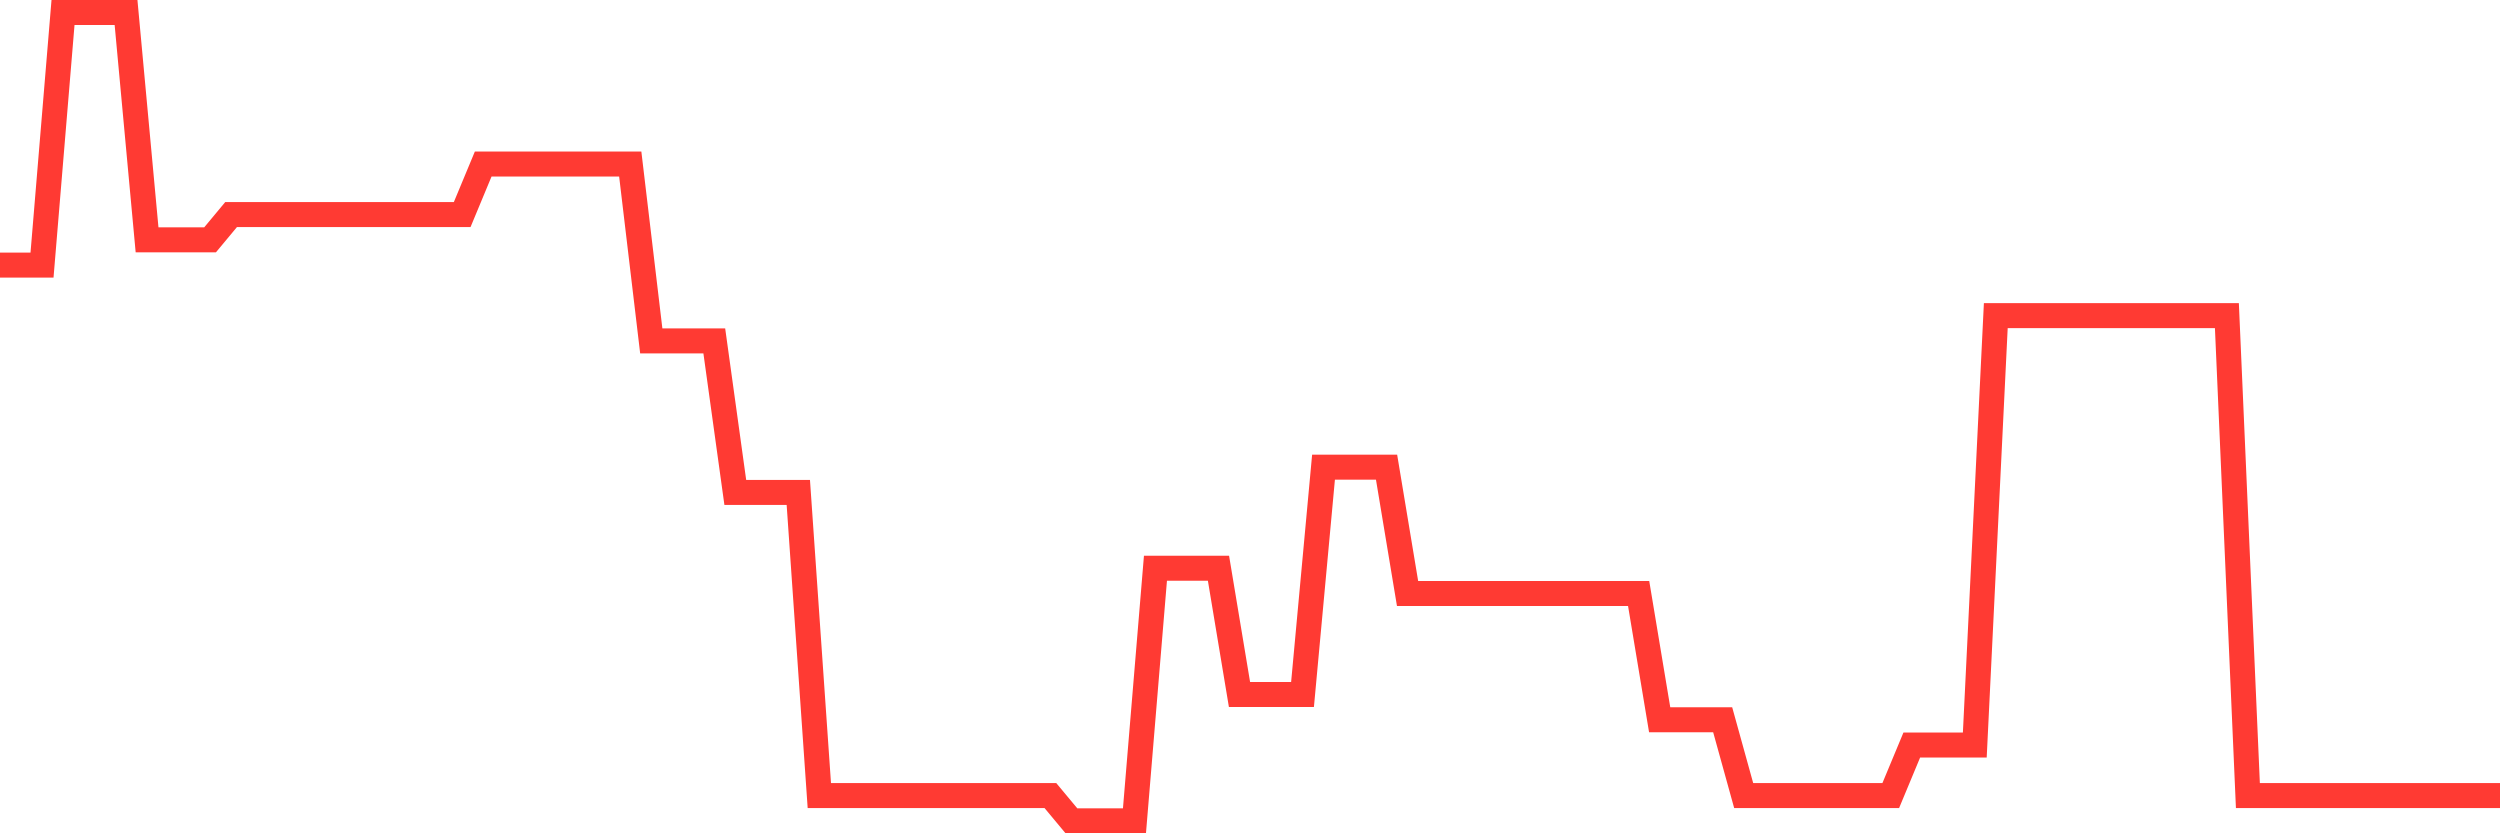<svg
  xmlns="http://www.w3.org/2000/svg"
  xmlns:xlink="http://www.w3.org/1999/xlink"
  width="120"
  height="40"
  viewBox="0 0 120 40"
  preserveAspectRatio="none"
>
  <polyline
    points="0,12.725 1.008,12.725 2.017,12.725 3.025,0.6 4.034,0.6 5.042,0.6 6.05,0.6 7.059,11.512 8.067,11.512 9.076,11.512 10.084,11.512 11.092,10.3 12.101,10.3 13.109,10.3 14.118,10.3 15.126,10.3 16.134,10.3 17.143,10.3 18.151,10.3 19.16,10.3 20.168,10.3 21.176,10.3 22.185,10.3 23.193,7.875 24.202,7.875 25.21,7.875 26.218,7.875 27.227,7.875 28.235,7.875 29.244,7.875 30.252,7.875 31.261,16.363 32.269,16.363 33.277,16.363 34.286,16.363 35.294,23.637 36.303,23.637 37.311,23.637 38.319,23.637 39.328,38.188 40.336,38.188 41.345,38.188 42.353,38.188 43.361,38.188 44.37,38.188 45.378,38.188 46.387,38.188 47.395,38.188 48.403,38.188 49.412,38.188 50.42,38.188 51.429,39.4 52.437,39.4 53.445,39.4 54.454,39.4 55.462,27.275 56.471,27.275 57.479,27.275 58.487,27.275 59.496,33.337 60.504,33.337 61.513,33.337 62.521,33.337 63.529,22.425 64.538,22.425 65.546,22.425 66.555,22.425 67.563,28.488 68.571,28.488 69.58,28.488 70.588,28.488 71.597,28.488 72.605,28.488 73.613,28.488 74.622,28.488 75.63,28.488 76.639,28.488 77.647,28.488 78.655,28.488 79.664,34.55 80.672,34.55 81.681,34.55 82.689,34.55 83.697,38.188 84.706,38.188 85.714,38.188 86.723,38.188 87.731,38.188 88.739,38.188 89.748,38.188 90.756,38.188 91.765,35.763 92.773,35.763 93.782,35.763 94.79,35.763 95.798,15.15 96.807,15.15 97.815,15.15 98.824,15.15 99.832,15.15 100.84,15.15 101.849,15.15 102.857,15.15 103.866,15.15 104.874,15.15 105.882,15.15 106.891,15.15 107.899,38.188 108.908,38.188 109.916,38.188 110.924,38.188 111.933,38.188 112.941,38.188 113.95,38.188 114.958,38.188 115.966,38.188 116.975,38.188 117.983,38.188 118.992,38.188 120,38.188"
    fill="none"
    stroke="#ff3a33"
    stroke-width="1.2"
  >
  </polyline>
</svg>